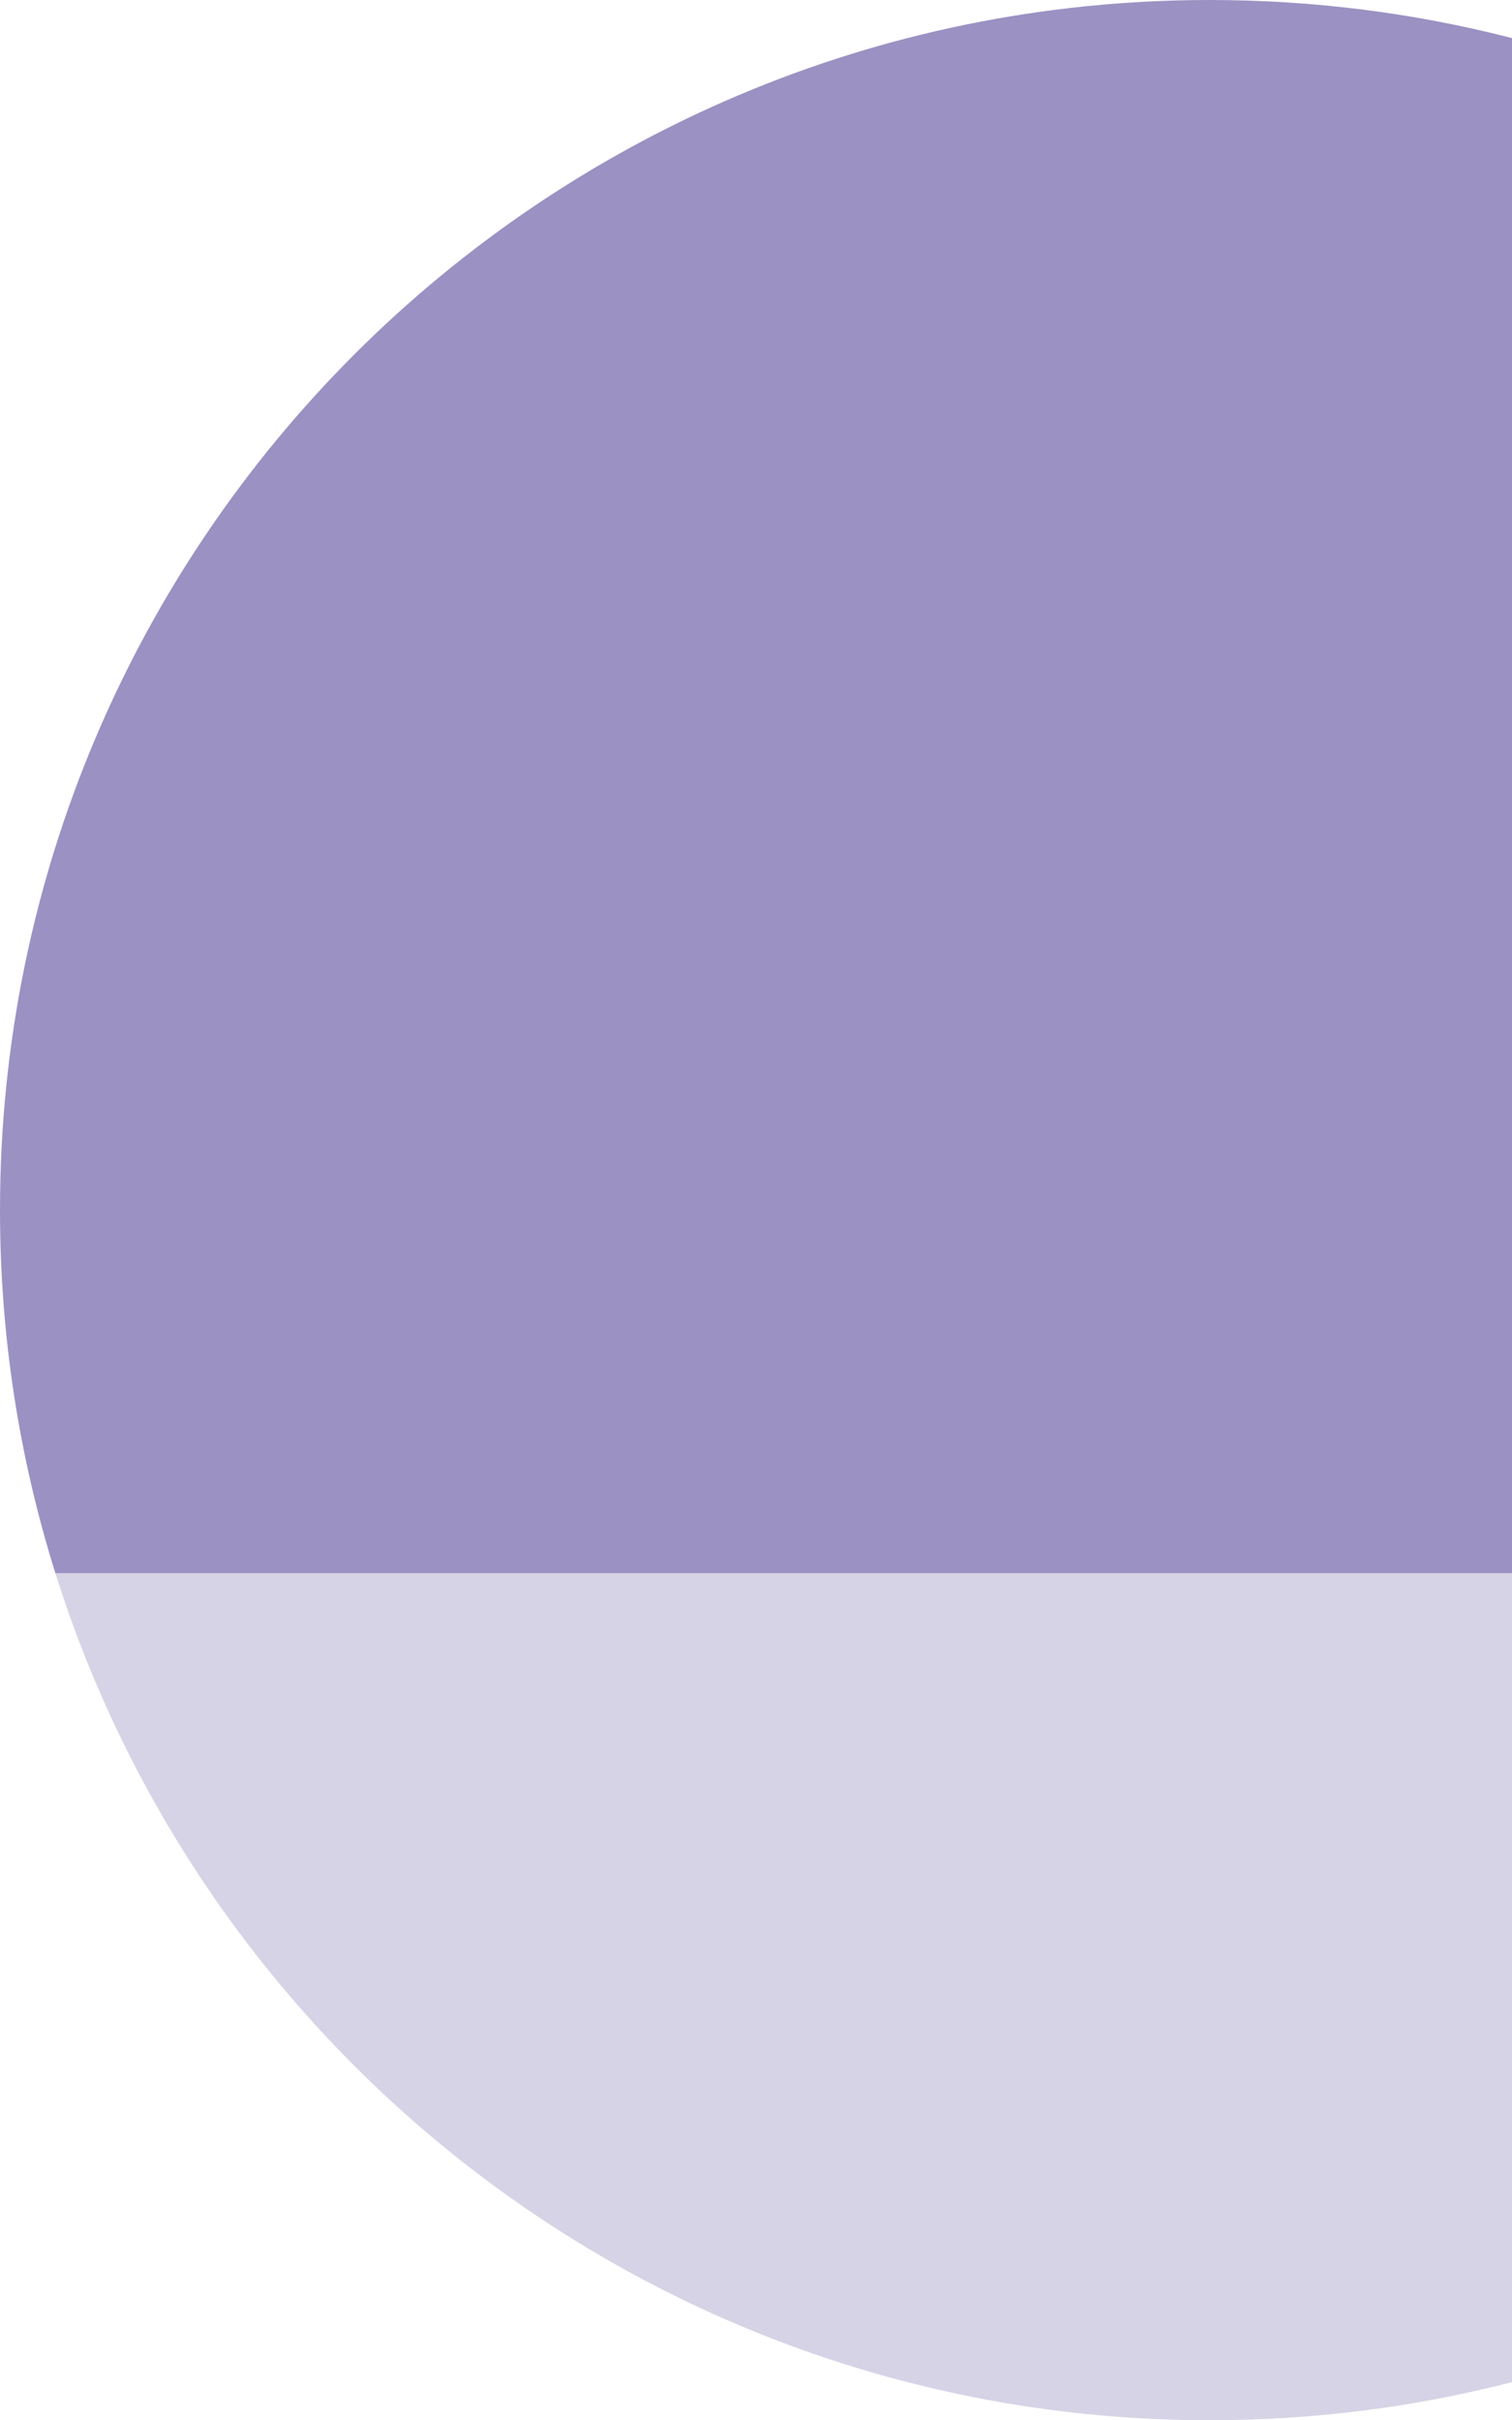 <?xml version="1.0" encoding="UTF-8"?><svg xmlns="http://www.w3.org/2000/svg" viewBox="0 0 999.9 1600"><defs><style>.d{mix-blend-mode:screen;opacity:.5;}.d,.e{fill:#382486;}.e{opacity:.2;}.f{isolation:isolate;}</style></defs><g class="f"><g id="a"/><g id="b"><g id="c"><path class="e" d="M999.9,1574.82c-63.89,16.44-130.88,25.18-199.9,25.18-358.21,0-661.43-235.43-763.38-560H999.9v525.33"/><path class="d" d="M36.62,1040C12.83,964.24,0,883.62,0,800,0,358.17,358.17,0,800,0c69.02,0,136.01,8.74,199.9,25.18v1014.82"/></g></g></g></svg>